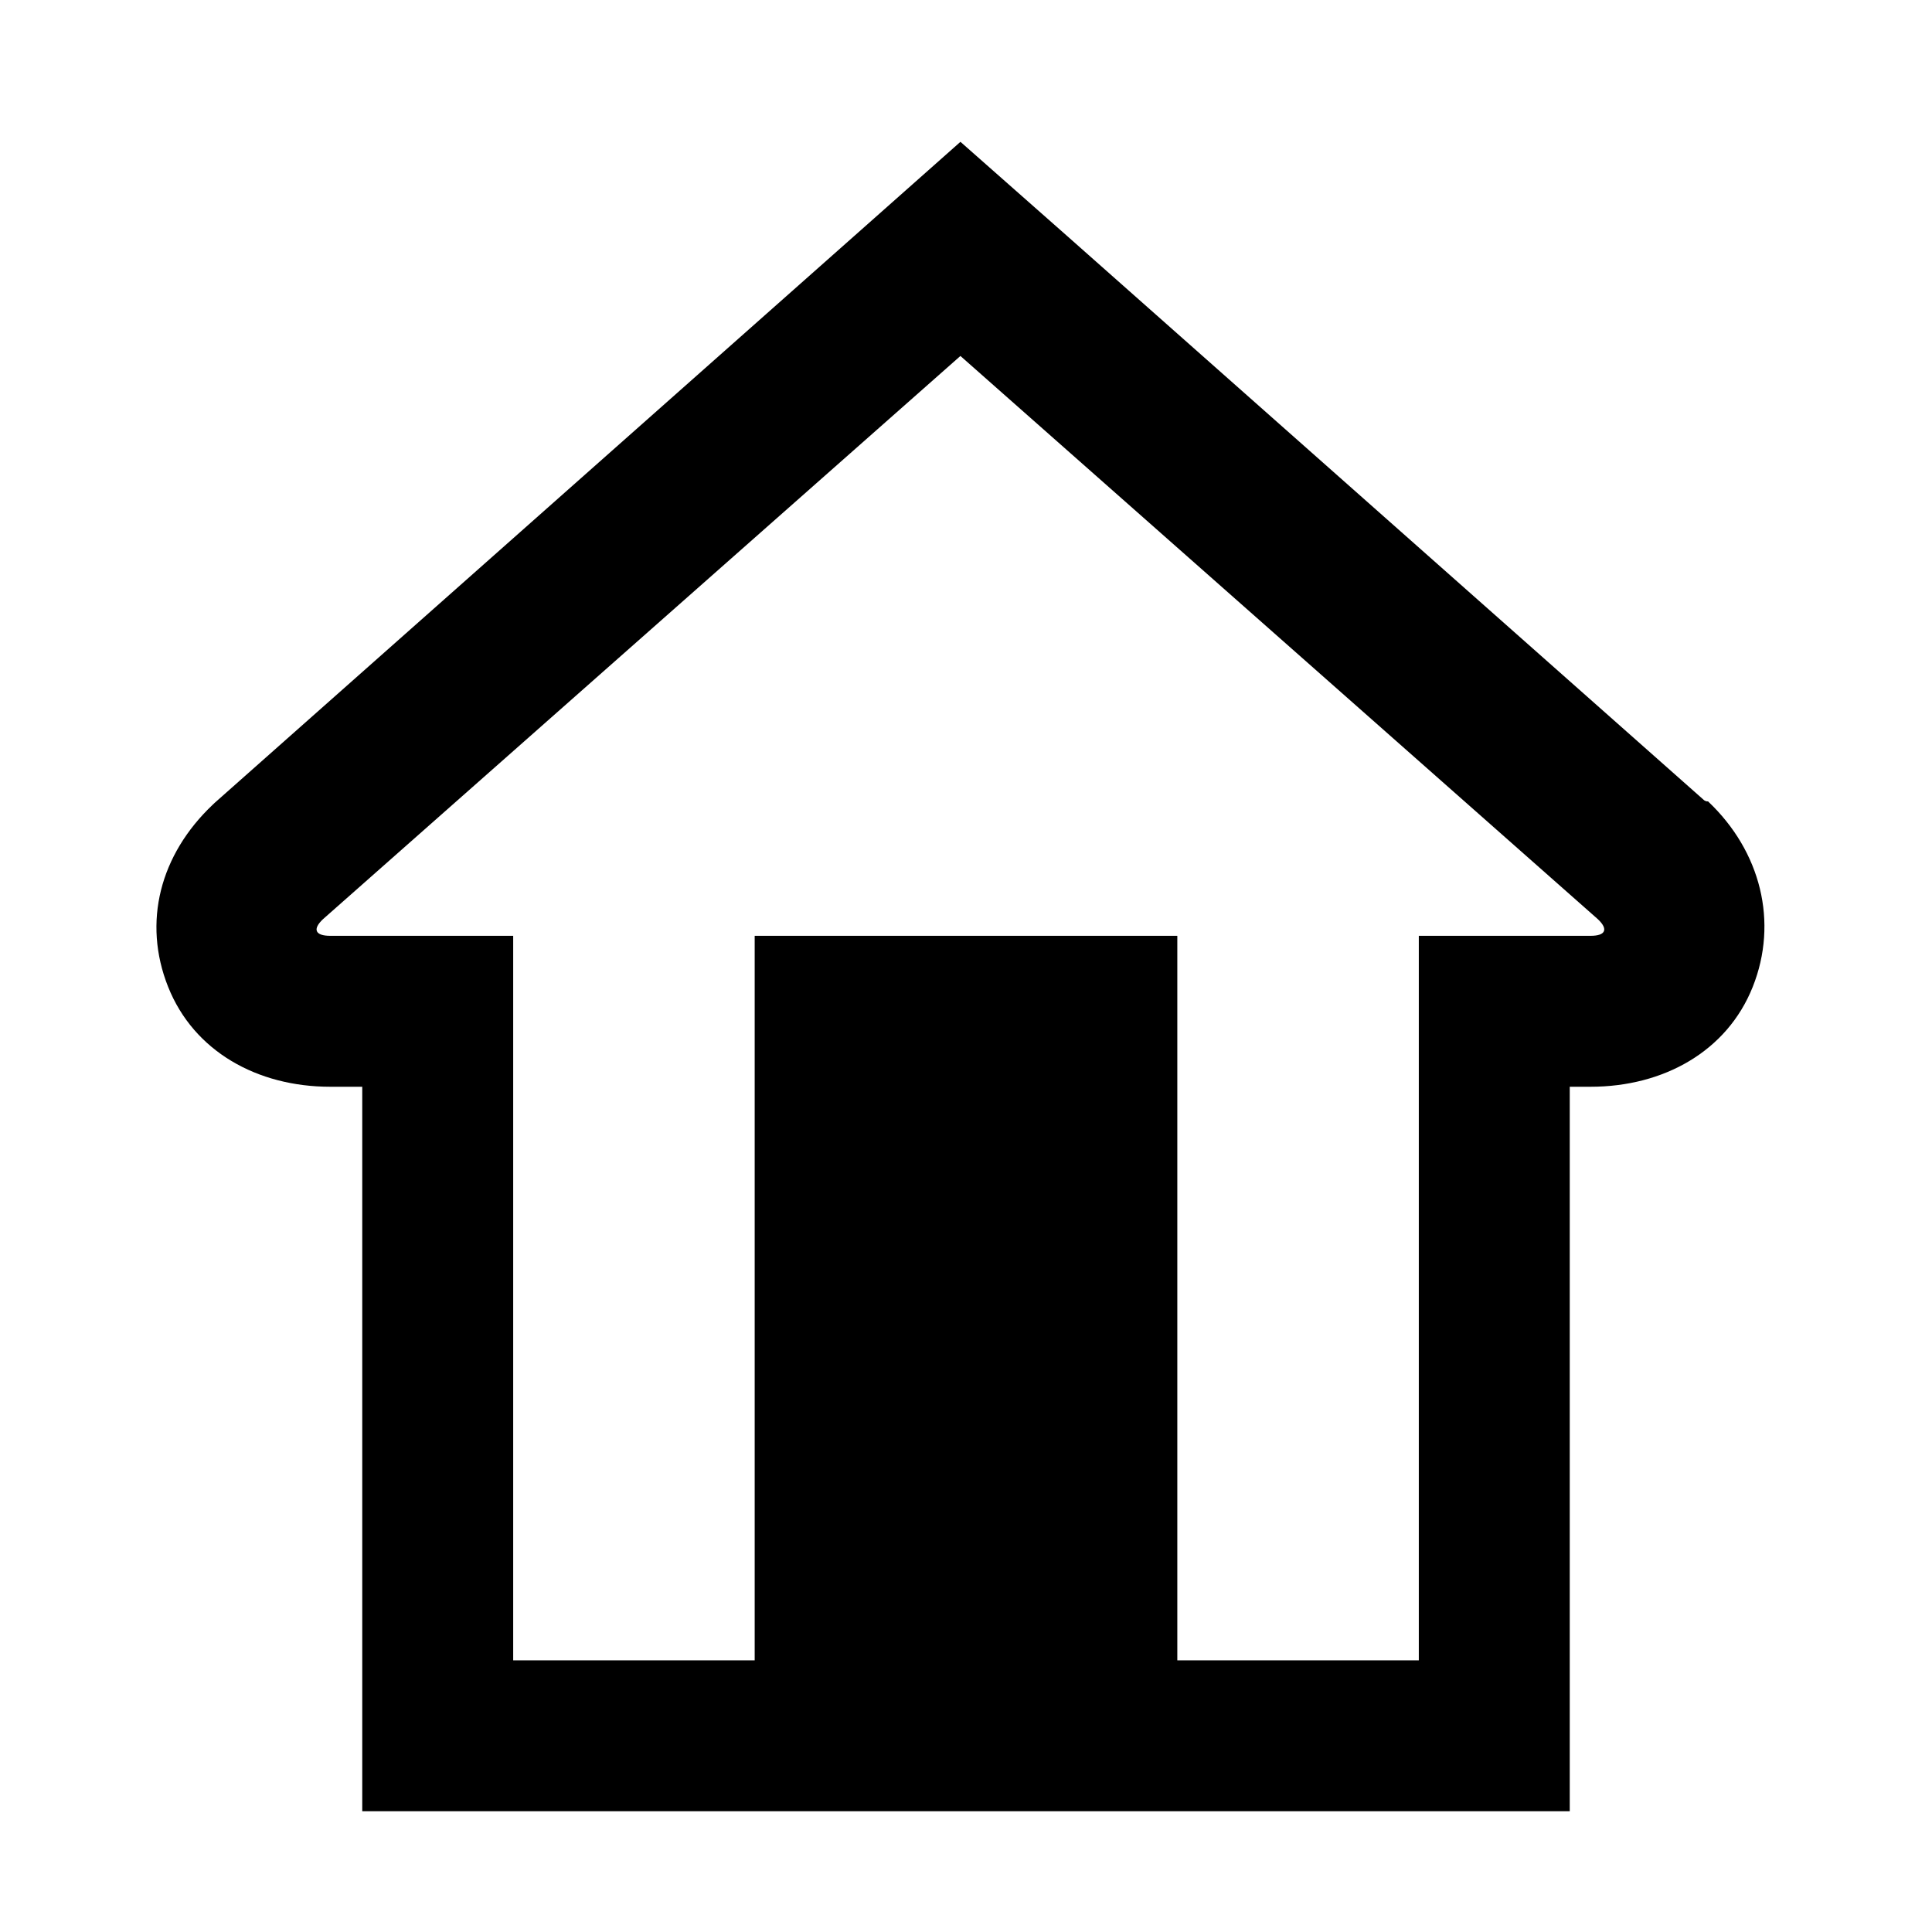 <?xml version="1.0" encoding="utf-8"?>
<!-- Generator: Adobe Illustrator 17.0.0, SVG Export Plug-In . SVG Version: 6.00 Build 0)  -->
<!DOCTYPE svg PUBLIC "-//W3C//DTD SVG 1.1//EN" "http://www.w3.org/Graphics/SVG/1.1/DTD/svg11.dtd">
<svg version="1.1" id="Capa_1" xmlns="http://www.w3.org/2000/svg" xmlns:xlink="http://www.w3.org/1999/xlink" x="0px" y="0px"
	 width="64px" height="64px" viewBox="0 0 64 64" enable-background="new 0 0 64 64" xml:space="preserve">
<g>
	<path d="M12,60h4.947H47.03H52v-4.991V36h0.692c2.41,0,4.518-1.169,5.37-3.309c0.852-2.141,0.271-4.487-1.48-6.143l-0.062-0.005
		l-0.064-0.03L35.337,7.806l-3.521-3.108l-3.521,3.122L7.175,26.539l-0.064,0.057l-0.062,0.059c-1.751,1.656-2.332,3.895-1.48,6.035
		C6.421,34.831,8.528,36,10.938,36H12v19.009V60z M10.938,31c-0.489,0-0.597-0.212-0.242-0.548l21.119-18.66l21.119,18.66
		C53.289,30.788,53.181,31,52.692,31H47v24h-8V31H25v24h-8V31H10.938z"/>
</g>
</svg>

